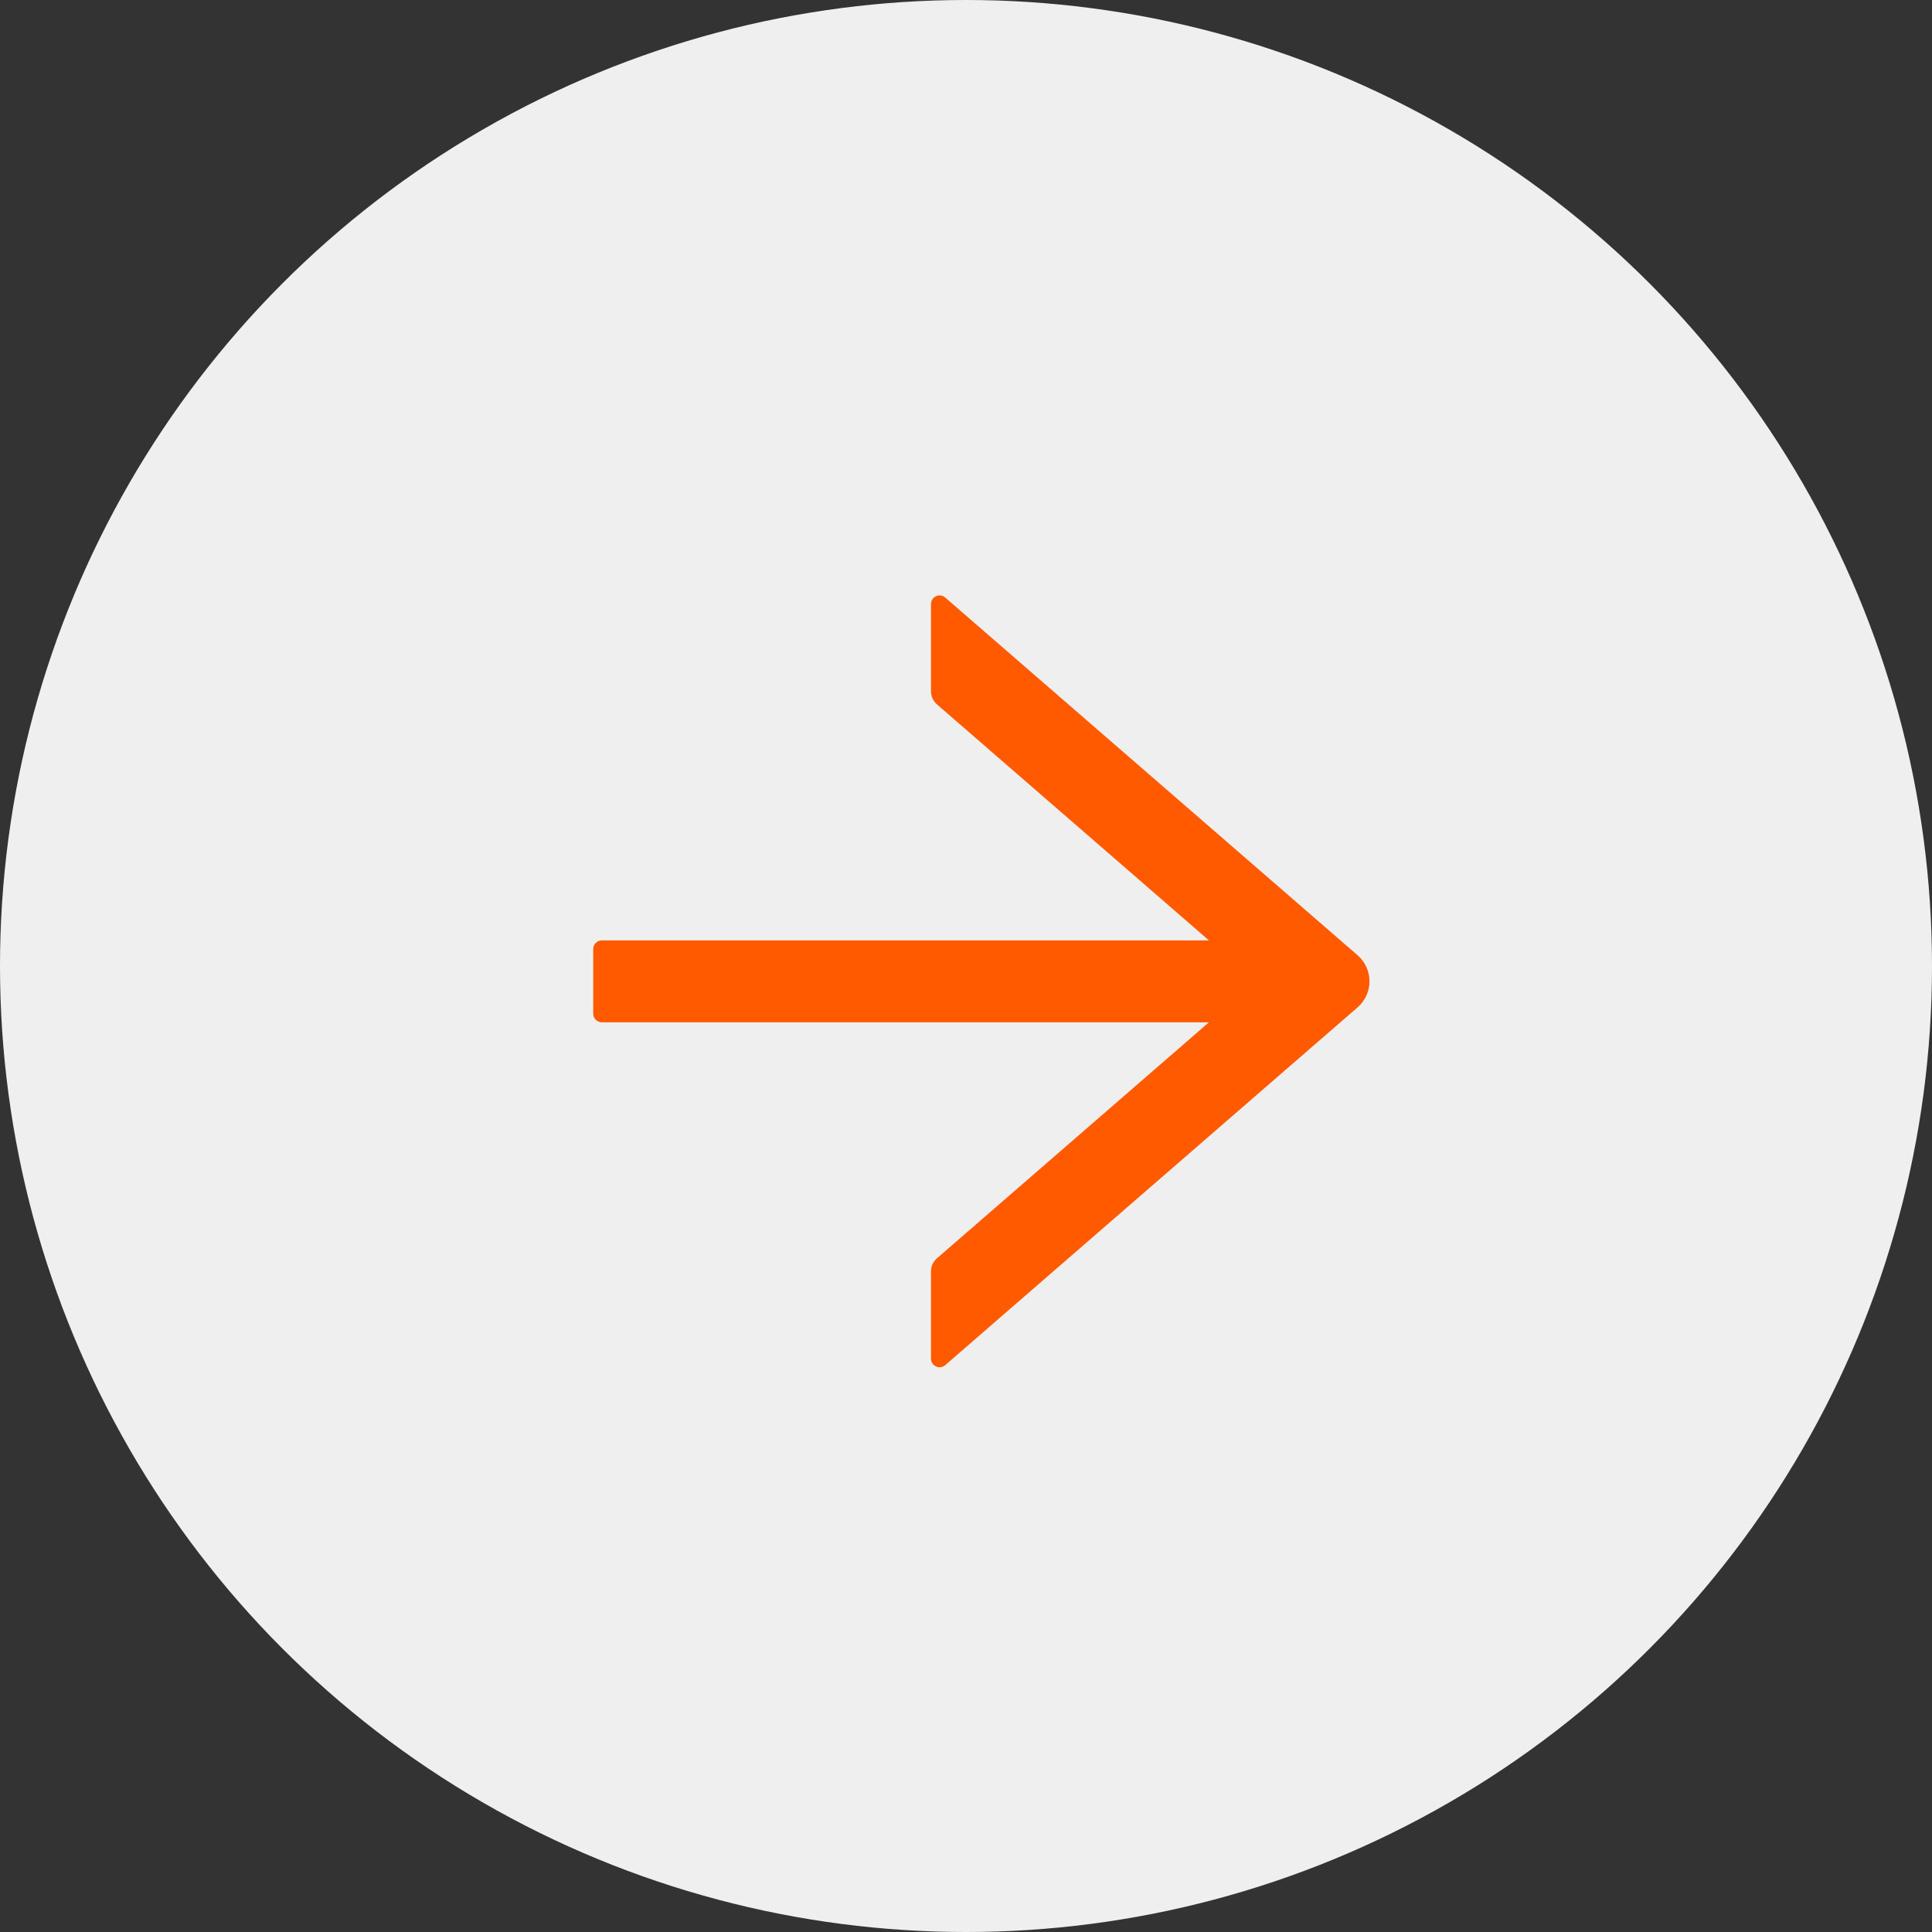 <?xml version="1.0" encoding="UTF-8"?> <svg xmlns="http://www.w3.org/2000/svg" width="63" height="63" viewBox="0 0 63 63" fill="none"><rect x="0" y="0" width="63" height="63" fill="#333333" stroke="none"/> <circle cx="31.5" cy="31.5" r="31.5" fill="#EFEFEF"></circle> <path d="M30.822 44.516L44.27 32.848C44.391 32.742 44.489 32.612 44.556 32.465C44.623 32.319 44.657 32.16 44.657 31.999C44.657 31.838 44.623 31.678 44.556 31.532C44.489 31.386 44.391 31.255 44.27 31.15L30.822 19.485C30.782 19.45 30.732 19.427 30.679 19.419C30.626 19.411 30.571 19.419 30.523 19.441C30.474 19.463 30.432 19.499 30.403 19.544C30.374 19.589 30.358 19.642 30.358 19.696L30.358 22.543C30.358 22.705 30.429 22.86 30.552 22.969L39.422 30.665L19.625 30.665C19.47 30.665 19.344 30.791 19.344 30.946L19.344 33.055C19.344 33.21 19.47 33.336 19.625 33.336L39.422 33.336L30.552 41.032C30.429 41.138 30.358 41.292 30.358 41.457L30.358 44.305C30.358 44.544 30.64 44.674 30.822 44.516Z" fill="#FF5A00"></path> </svg> 